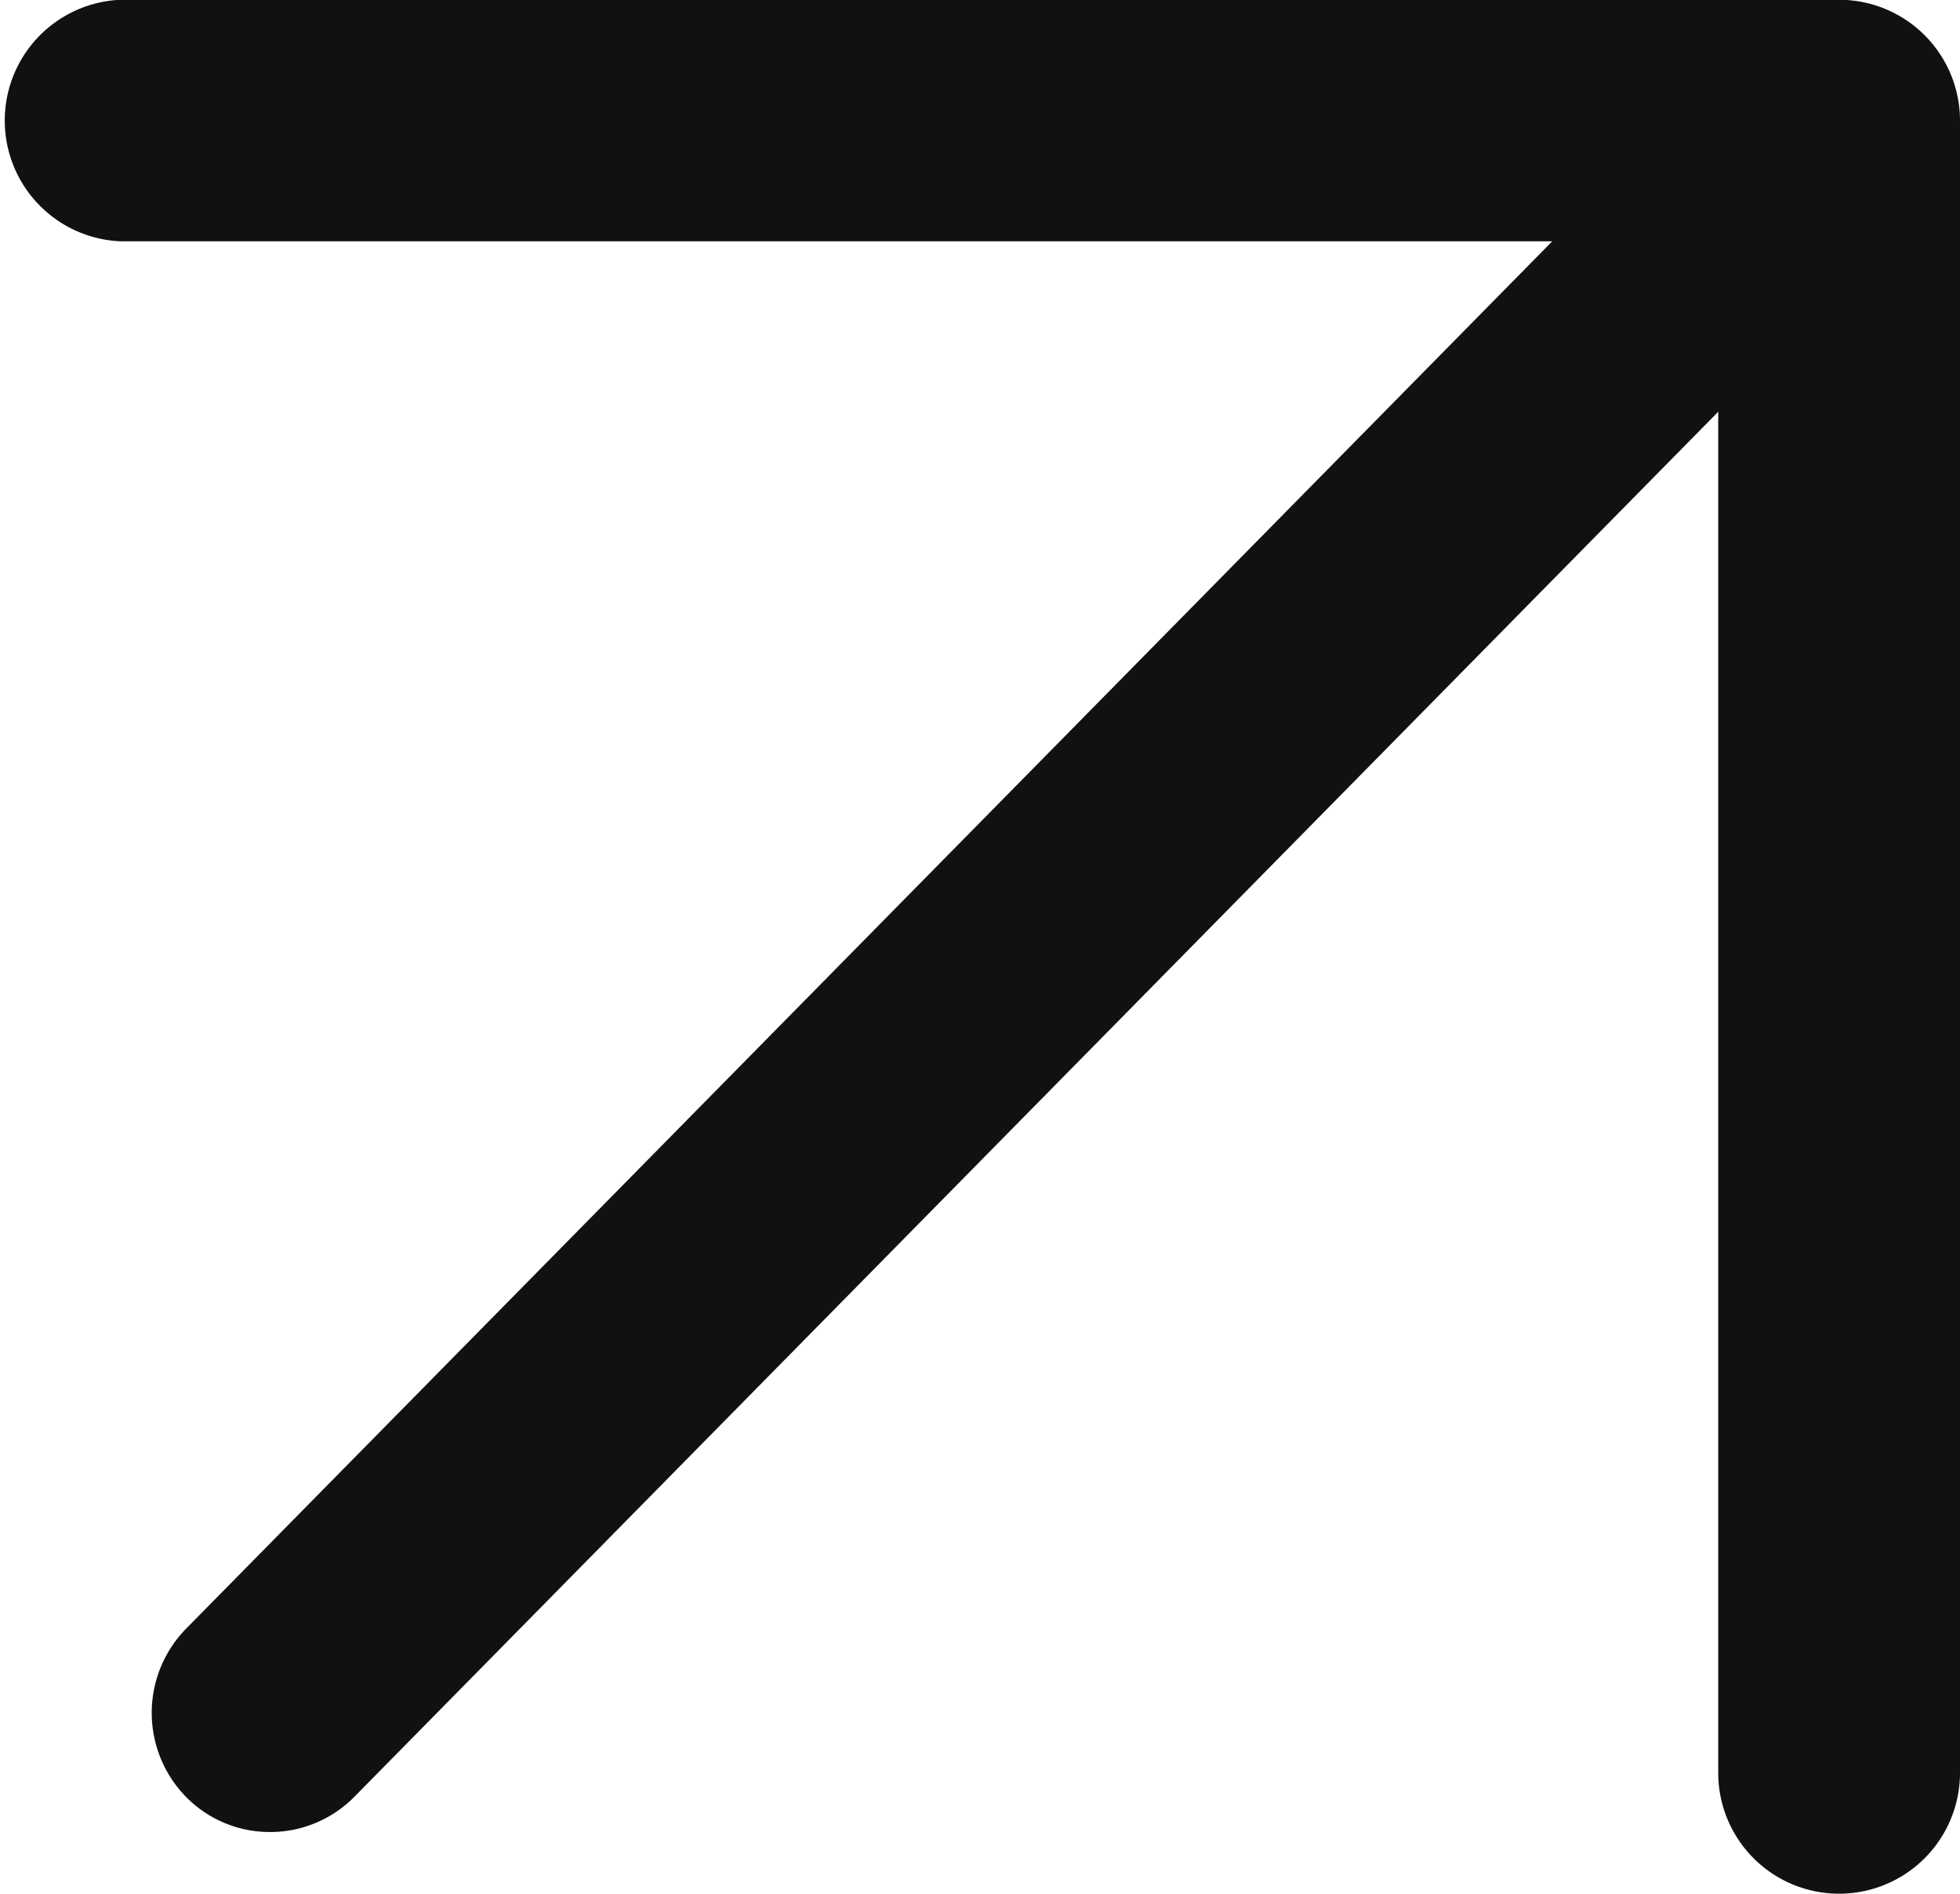 <svg xmlns="http://www.w3.org/2000/svg" width="8.739" height="8.444" viewBox="0 0 8.739 8.444"><defs><style>.a{fill:#111;}</style></defs><g transform="translate(0 0)"><path class="a" d="M6384.591,7953.335a.539.539,0,0,1-.539-.539v-6.829h-7.124a.539.539,0,0,1,0-1.077h7.663a.539.539,0,0,1,.539.539v7.367A.539.539,0,0,1,6384.591,7953.335Z" transform="translate(-6376.391 -7944.891)"/><path class="a" d="M6376.918,7953.024a.523.523,0,0,1-.372-.155.536.536,0,0,1,0-.753l6.724-6.829a.526.526,0,0,1,.747,0,.536.536,0,0,1,0,.753l-6.724,6.829A.527.527,0,0,1,6376.918,7953.024Z" transform="translate(-6375.715 -7944.855)"/></g></svg>